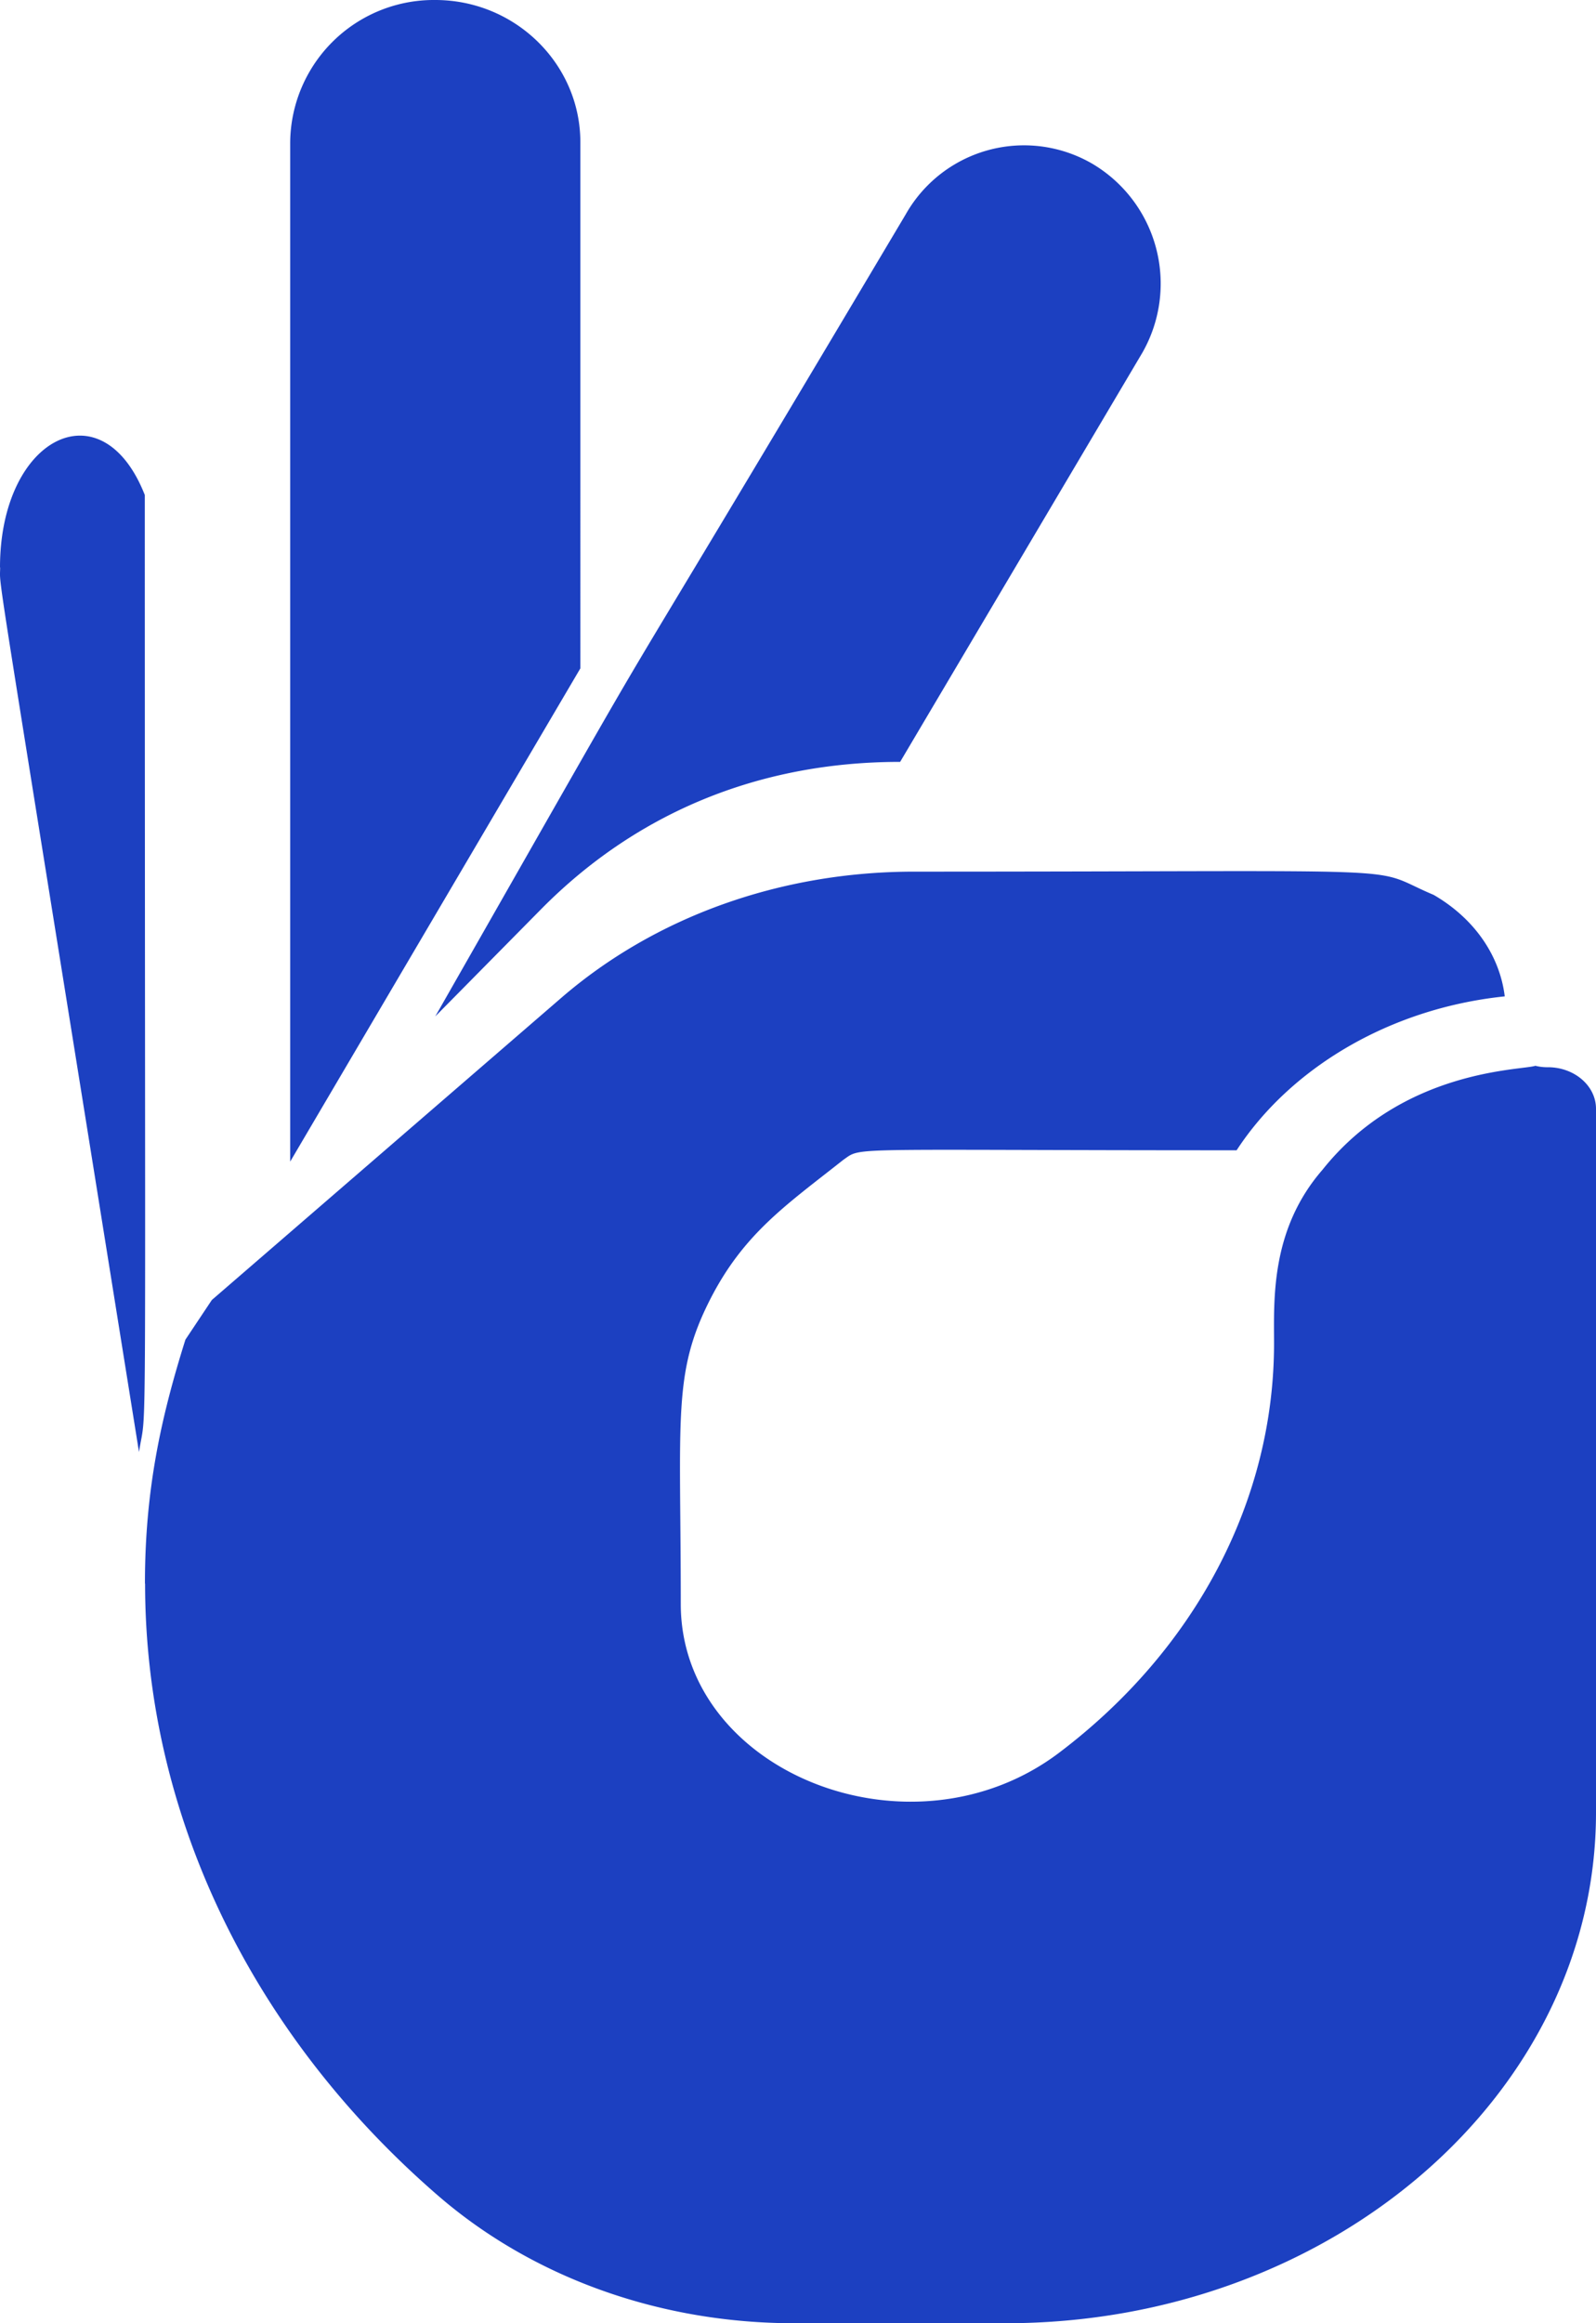 <svg xmlns="http://www.w3.org/2000/svg" width="11" height="16" viewBox="0 0 11 16">
    <g fill="#1C40C1" fill-rule="nonzero">
        <path d="M.001 3.908c0 .17-.071-.327.957 6.092.057-.37.04.43.04-6.591C.702 2.657 0 3.012 0 3.908zM2 .98V8l2-3.397V.98C4 .44 3.551 0 3 0a.99.99 0 0 0-1 .98zM3 7l.731-.74c.637-.644 1.474-1.013 2.473-1.013l1.67-2.819a.959.959 0 0 0-.345-1.3.937.937 0 0 0-1.287.349C3.693 5.762 4.997 3.5 3 7zM1 10.907c0 1.576.725 3.095 2.02 4.215.631.545 1.47.857 2.362.877.142 0-.547.001 1.55.001C9.175 16 11 14.422 11 12.483V7.636c0-.158-.149-.286-.331-.286a.339.339 0 0 1-.087-.01c-.091.032-.912.02-1.467.716-.36.414-.334.897-.334 1.196 0 1.08-.54 2.107-1.48 2.818-1.017.77-2.609.139-2.609-1.024 0-1.29-.057-1.588.203-2.098.232-.454.525-.65.917-.96.134-.092-.03-.066 2.711-.066.362-.555 1.04-.976 1.848-1.06-.033-.273-.202-.532-.49-.699-.48-.202.056-.16-3.581-.16-.92 0-1.786.31-2.436.873L1.46 8.953l-.182.273c-.17.54-.279 1.038-.279 1.68z"/>
    </g>
</svg>
